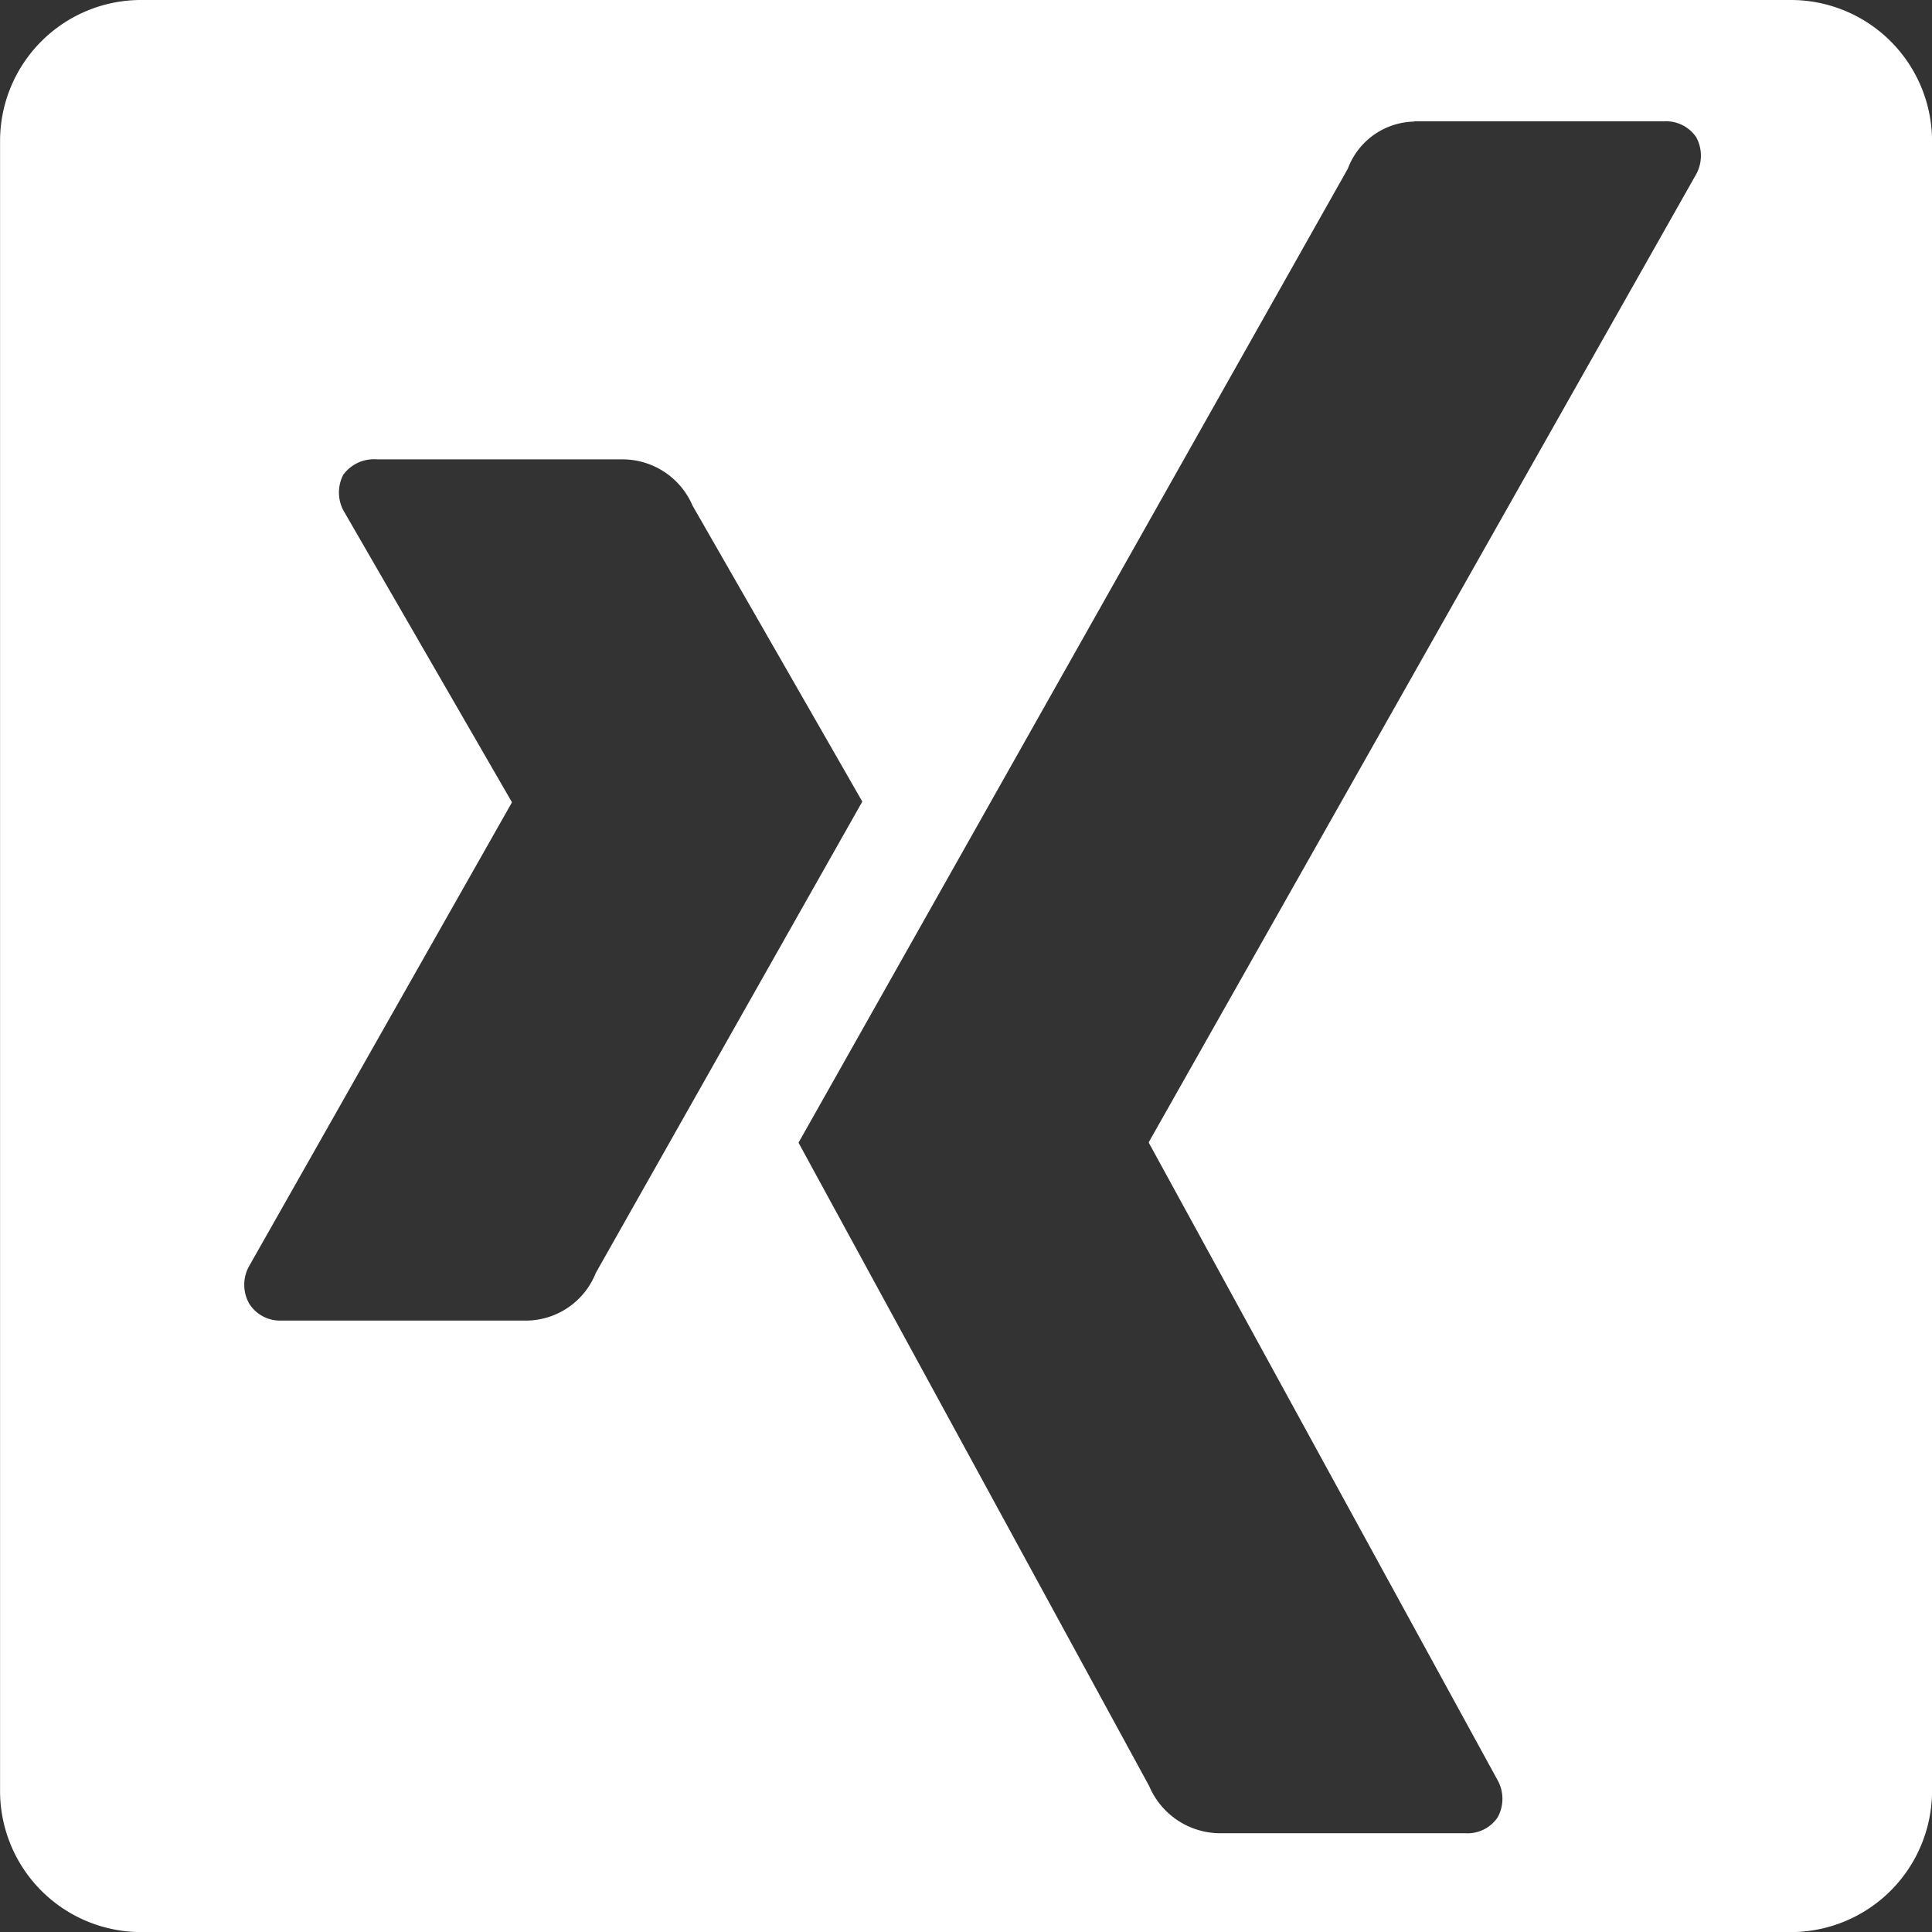 <svg xmlns="http://www.w3.org/2000/svg" width="53.766" height="53.768" viewBox="0 0 53.766 53.768">
  <rect x="0" y="0" width="53.766" height="53.768" fill="#333333" stroke="none"/>
  <path id="Pfad_557" data-name="Pfad 557" d="M428,265.064h-45.82a3.925,3.925,0,0,0-3.968,3.877v46.011a3.927,3.927,0,0,0,3.968,3.88H428a3.932,3.932,0,0,0,3.977-3.88V268.941A3.93,3.93,0,0,0,428,265.064Zm-39.3,12.784h6.871a2.123,2.123,0,0,1,1.913,1.289s4.7,8.191,4.723,8.235l-7.416,13.116a2.1,2.1,0,0,1-1.874,1.326h-6.87a1.012,1.012,0,0,1-.9-.468,1.064,1.064,0,0,1,0-1.054l7.3-12.881a.036.036,0,0,0,0-.039l-4.645-8.041a1.066,1.066,0,0,1-.039-1.054,1.053,1.053,0,0,1,.937-.429Zm28.862-9.407H424.5a1.019,1.019,0,0,1,.913.439,1.076,1.076,0,0,1-.015,1.06l-15.21,26.895a.04.04,0,0,0,0,.045l9.685,17.7a1.071,1.071,0,0,1,.014,1.062,1.014,1.014,0,0,1-.912.439h-6.862a2.15,2.15,0,0,1-1.92-1.308s-9.736-17.862-9.761-17.909c.488-.861,15.288-27.108,15.288-27.108a2.013,2.013,0,0,1,1.839-1.308Z" transform="translate(-378.21 -265.064)" fill="#fff"/>
</svg>
